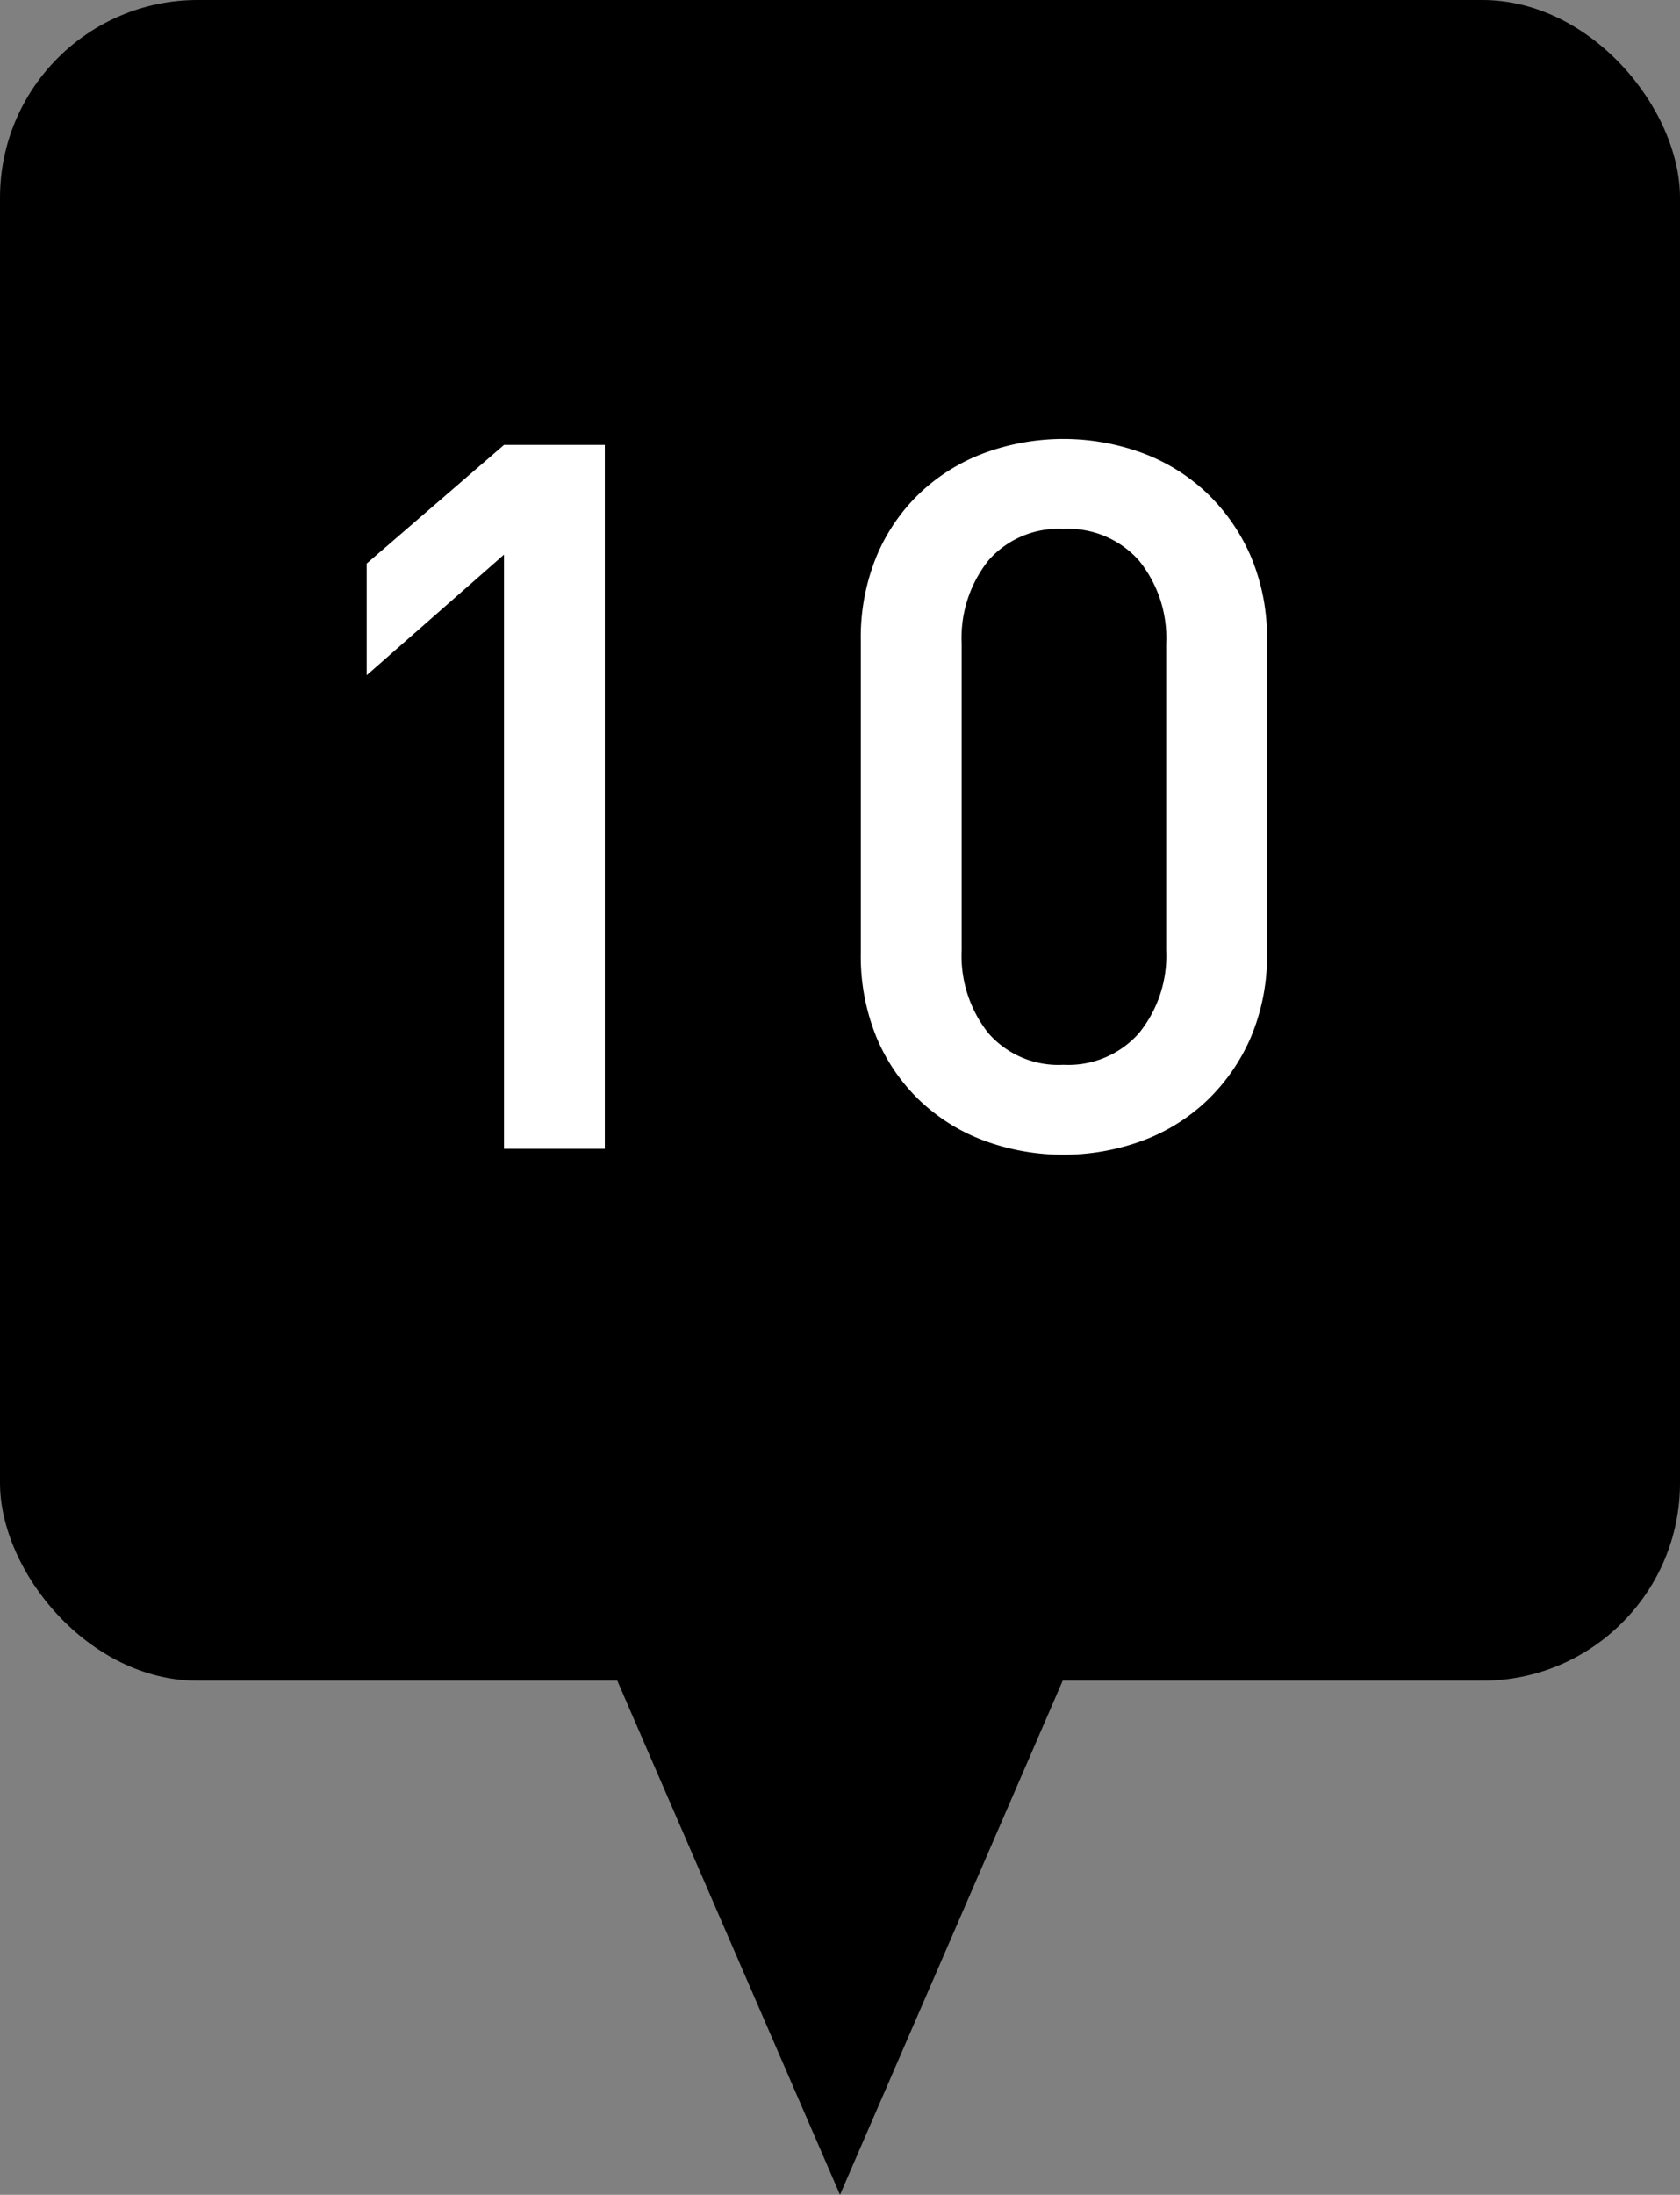 <svg xmlns="http://www.w3.org/2000/svg" width="34" height="44.4" viewBox="0 0 34 44.4"><rect x="0" y="0" width="34" height="44.4" fill="#808080" stroke="none"/><title>f10</title><g id="bbf754a1-c20d-4c42-a6f3-60d49a75ee42" data-name="レイヤー 2"><g id="f4157956-b4bc-43d7-afbc-d8172d05ec2b" data-name="レイヤー 1"><rect width="34" height="34" rx="4"/><polygon points="21.507 34 17 44.4 12.493 34 21.507 34"/><path d="M10.2,23.24V11.22L7.421,13.66V11.4L10.2,9h2.04V23.24Z" fill="#fff"/><path d="M25.642,19.28a4.213,4.213,0,0,1-.33,1.71,3.916,3.916,0,0,1-.891,1.28,3.824,3.824,0,0,1-1.31.81,4.649,4.649,0,0,1-3.18,0,3.828,3.828,0,0,1-1.31-.81,3.774,3.774,0,0,1-.88-1.28,4.312,4.312,0,0,1-.32-1.71V12.96a4.312,4.312,0,0,1,.32-1.71,3.779,3.779,0,0,1,.88-1.28,3.843,3.843,0,0,1,1.31-.81,4.649,4.649,0,0,1,3.18,0,3.839,3.839,0,0,1,1.31.81,3.921,3.921,0,0,1,.891,1.28,4.213,4.213,0,0,1,.33,1.71Zm-2.04-6.26a2.485,2.485,0,0,0-.551-1.68,1.909,1.909,0,0,0-1.529-.64,1.881,1.881,0,0,0-1.52.64,2.521,2.521,0,0,0-.54,1.68v6.2a2.519,2.519,0,0,0,.54,1.68,1.879,1.879,0,0,0,1.52.64,1.907,1.907,0,0,0,1.529-.64,2.483,2.483,0,0,0,.551-1.68Z" fill="#fff"/></g></g></svg>
